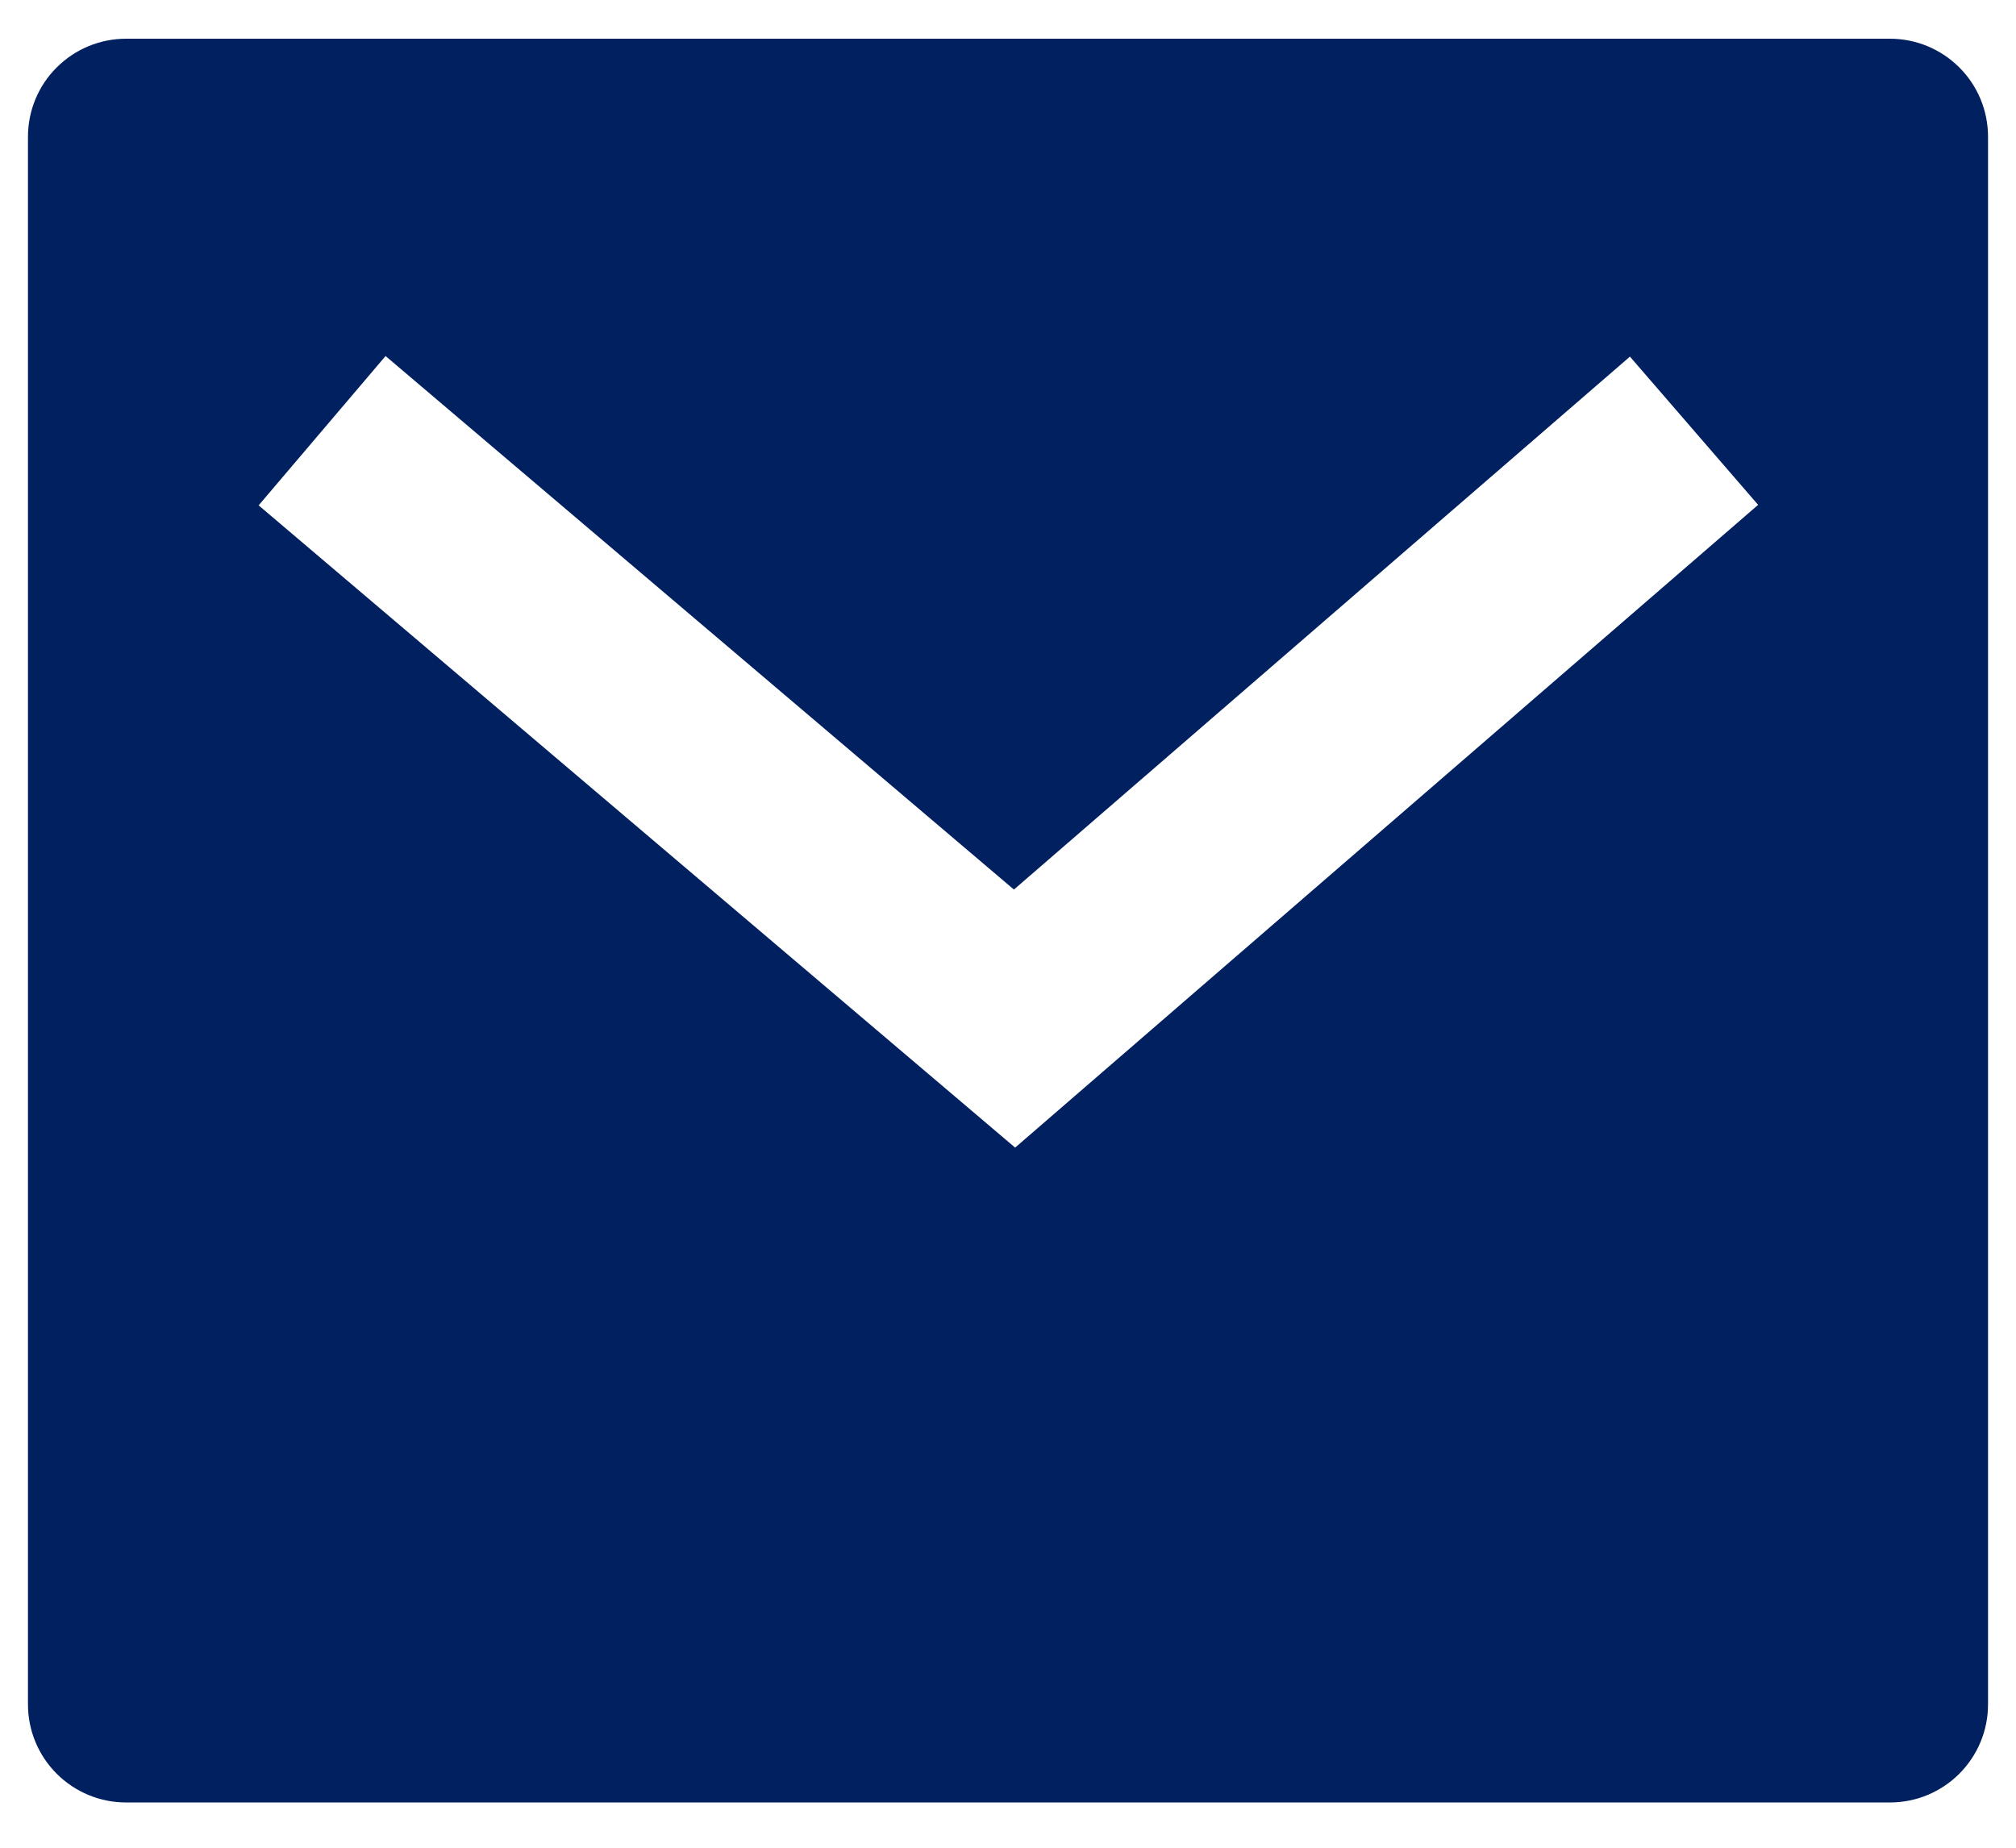 <svg width="24" height="22" viewBox="0 0 24 22" fill="none" xmlns="http://www.w3.org/2000/svg">
<path d="M1.5 0.461H22.5C22.81 0.461 23.106 0.584 23.325 0.803C23.544 1.021 23.667 1.318 23.667 1.628V20.294C23.667 20.604 23.544 20.9 23.325 21.119C23.106 21.338 22.81 21.461 22.5 21.461H1.5C1.191 21.461 0.894 21.338 0.675 21.119C0.456 20.9 0.333 20.604 0.333 20.294V1.628C0.333 1.318 0.456 1.021 0.675 0.803C0.894 0.584 1.191 0.461 1.5 0.461ZM12.07 10.591L4.59 4.239L3.079 6.017L12.085 13.664L20.93 6.011L19.404 4.246L12.071 10.591H12.07Z" fill="#012060"/>
</svg>
